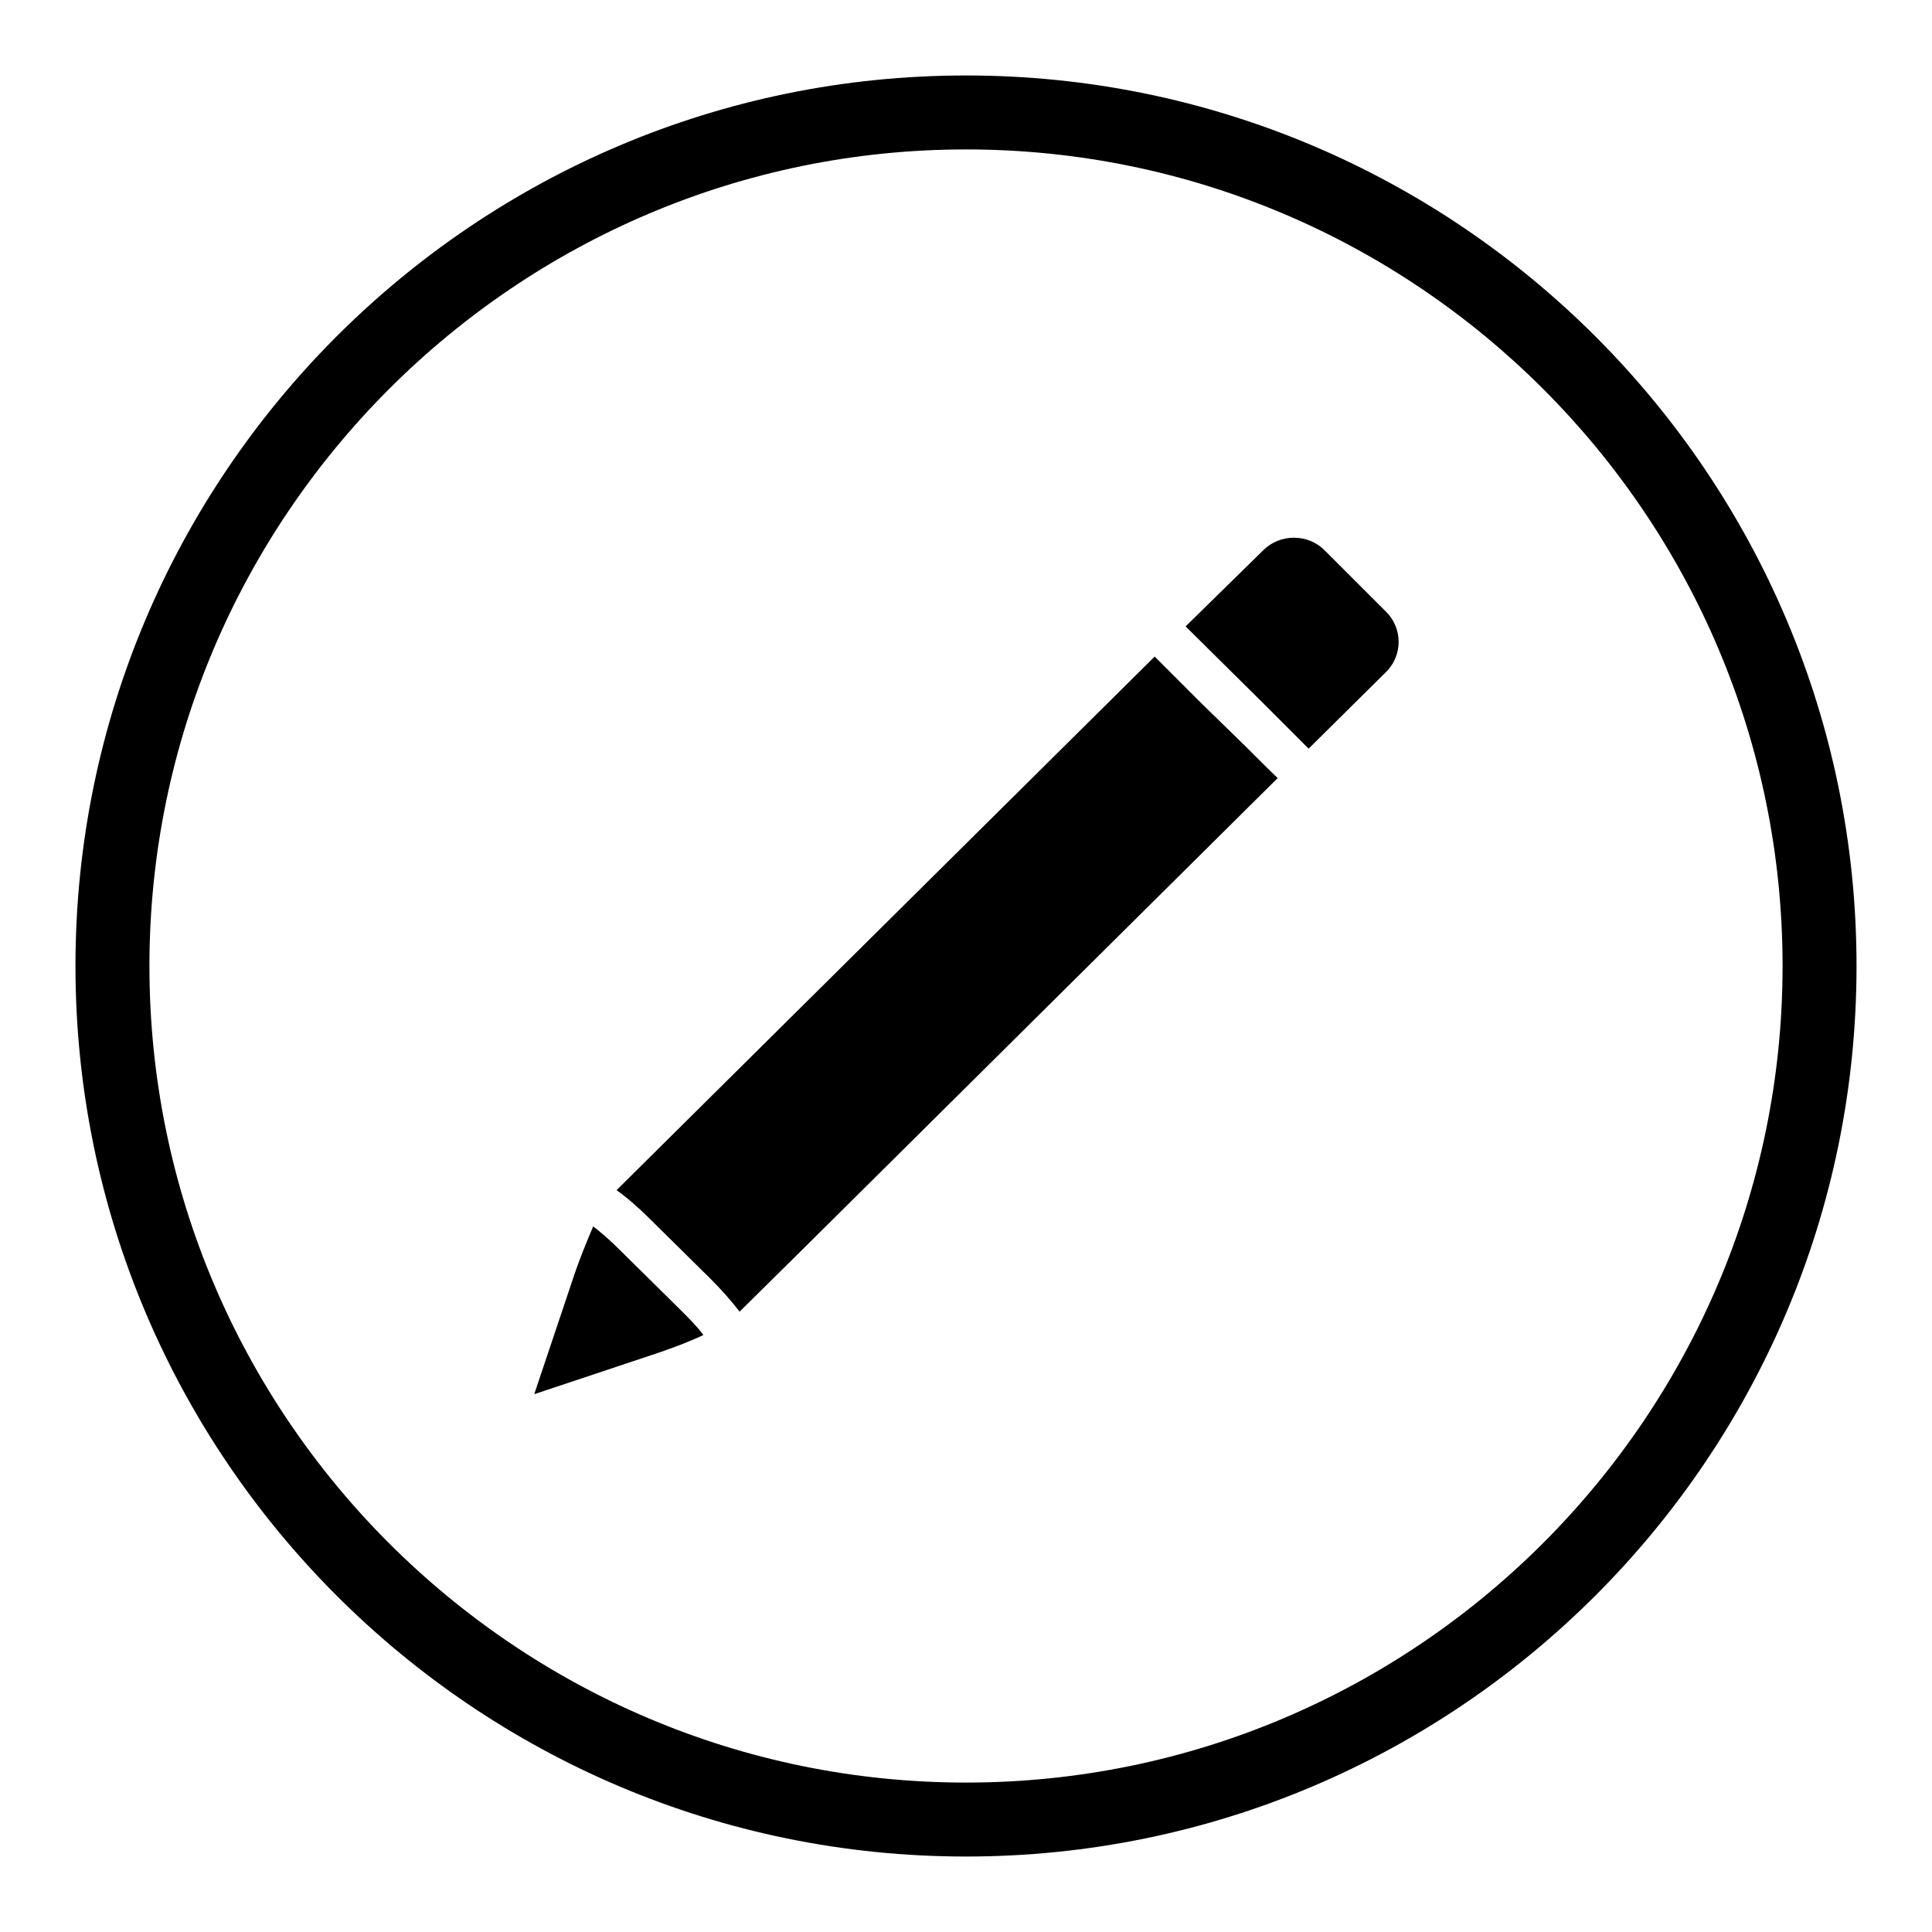 <?xml version="1.0" encoding="utf-8"?>
<!-- Svg Vector Icons : http://www.onlinewebfonts.com/icon -->
<!DOCTYPE svg PUBLIC "-//W3C//DTD SVG 1.1//EN" "http://www.w3.org/Graphics/SVG/1.1/DTD/svg11.dtd">
<svg version="1.1" xmlns="http://www.w3.org/2000/svg" xmlns:xlink="http://www.w3.org/1999/xlink" x="0px" y="0px" viewBox="0 0 256 256" enable-background="new 0 0 256 256" xml:space="preserve">
<g><g><path fill="#000000" d="M128,246c65.1,0,118-52.9,118-118c0-65.1-52.9-118-118-118C62.9,10,10,62.9,10,128C10,193.1,62.9,246,128,246z M128,19.8c59.6,0,108.2,48.5,108.2,108.2c0,59.6-48.5,108.2-108.2,108.2c-59.6,0-108.2-48.5-108.2-108.2C19.8,68.4,68.4,19.8,128,19.8z M94.2,169.5c1.5,1.5,2.8,3,3.8,4.3l8.4-8.3l62.9-62.4c-1.7-1.6-3.8-3.8-6.1-6l-4.1-4c-2.3-2.3-4.4-4.4-6.1-6.1l-71.3,70.7c1.4,1,2.9,2.3,4.4,3.8L94.2,169.5L94.2,169.5z M85.6,179.8c3.1-1,5.7-2,7.6-2.9c-0.7-1-1.8-2.1-3.1-3.4l-8.1-8c-1.3-1.3-2.5-2.3-3.4-3c-0.8,1.9-1.9,4.5-2.9,7.6l-4.9,14.6c0,0,0,0,0,0c0,0,0,0,0.1,0L85.6,179.8L85.6,179.8z M167.3,93.1l6.1,6.1l10.2-10.1c2.3-2.2,2.3-5.9,0-8.1l-8.1-8.1c-2.2-2.2-5.9-2.2-8.1,0L157.1,83L167.3,93.1L167.3,93.1z"/></g></g>
</svg>